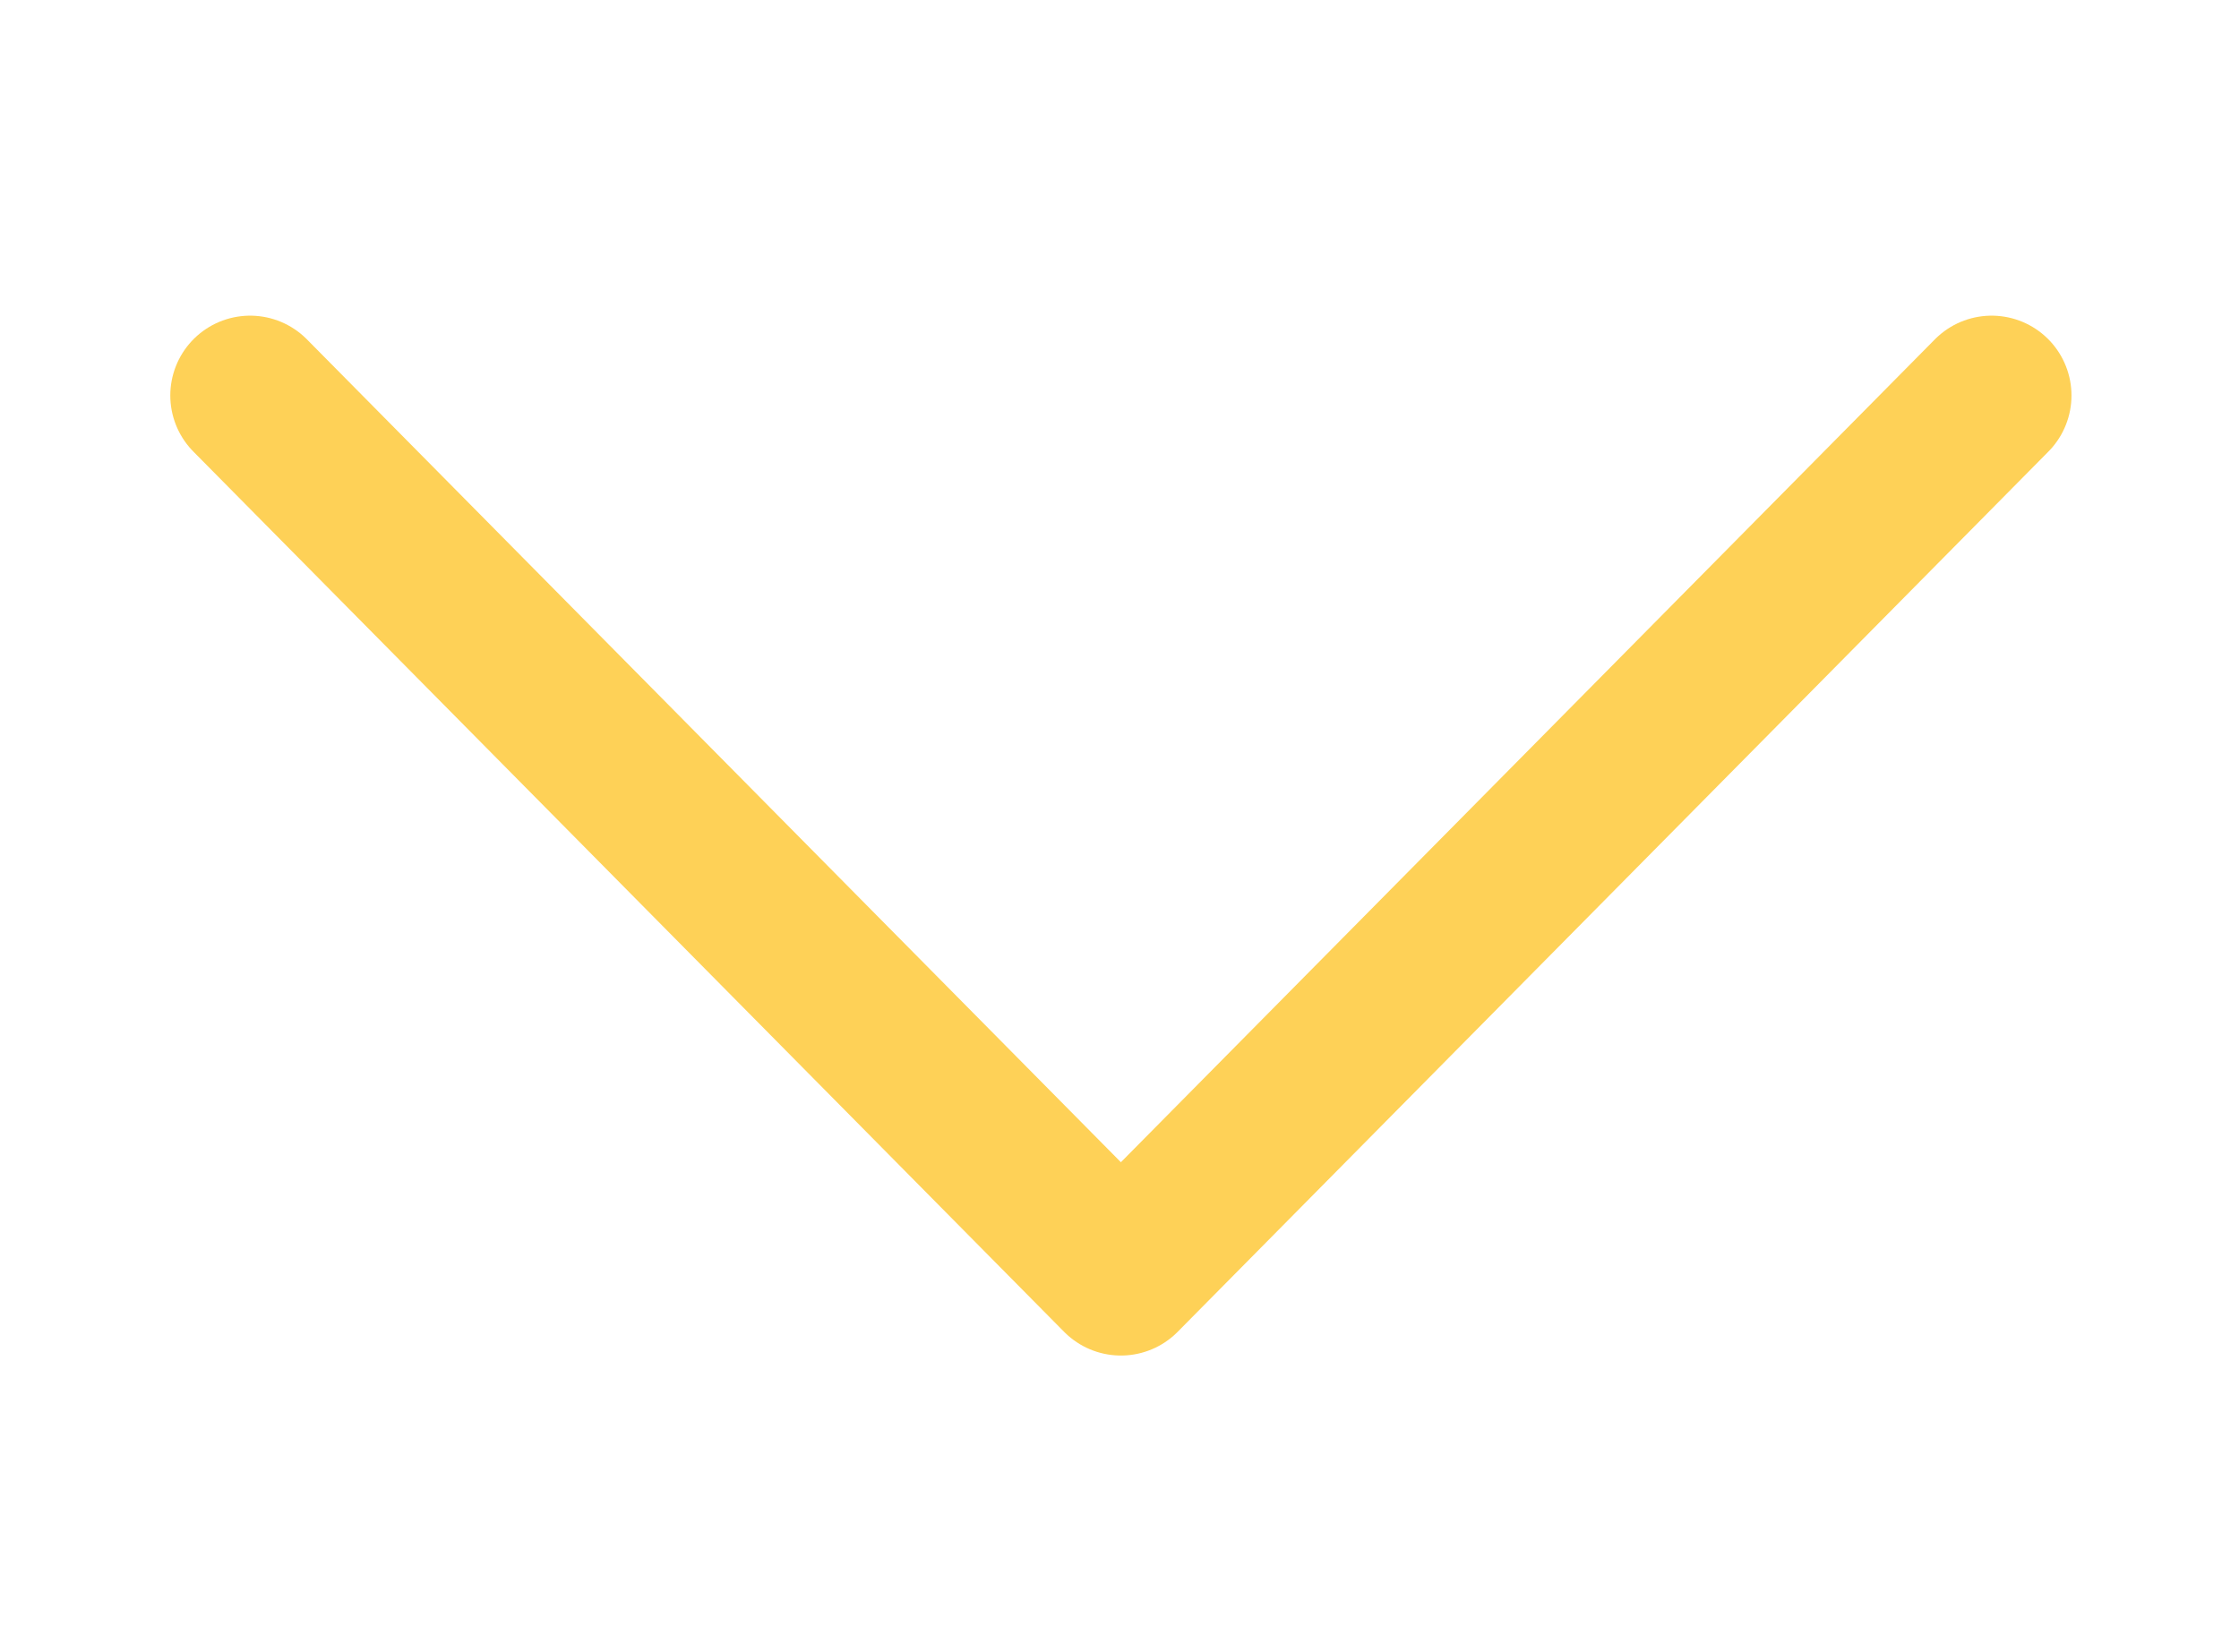 <svg width="42" height="31" viewBox="0 0 42 31" fill="none" xmlns="http://www.w3.org/2000/svg">
<path d="M4.692 7.42L21.026 23.936L37.36 7.42" stroke="#FED157" stroke-width="2.995" stroke-miterlimit="10" stroke-linecap="round" stroke-linejoin="round"/>
</svg>
